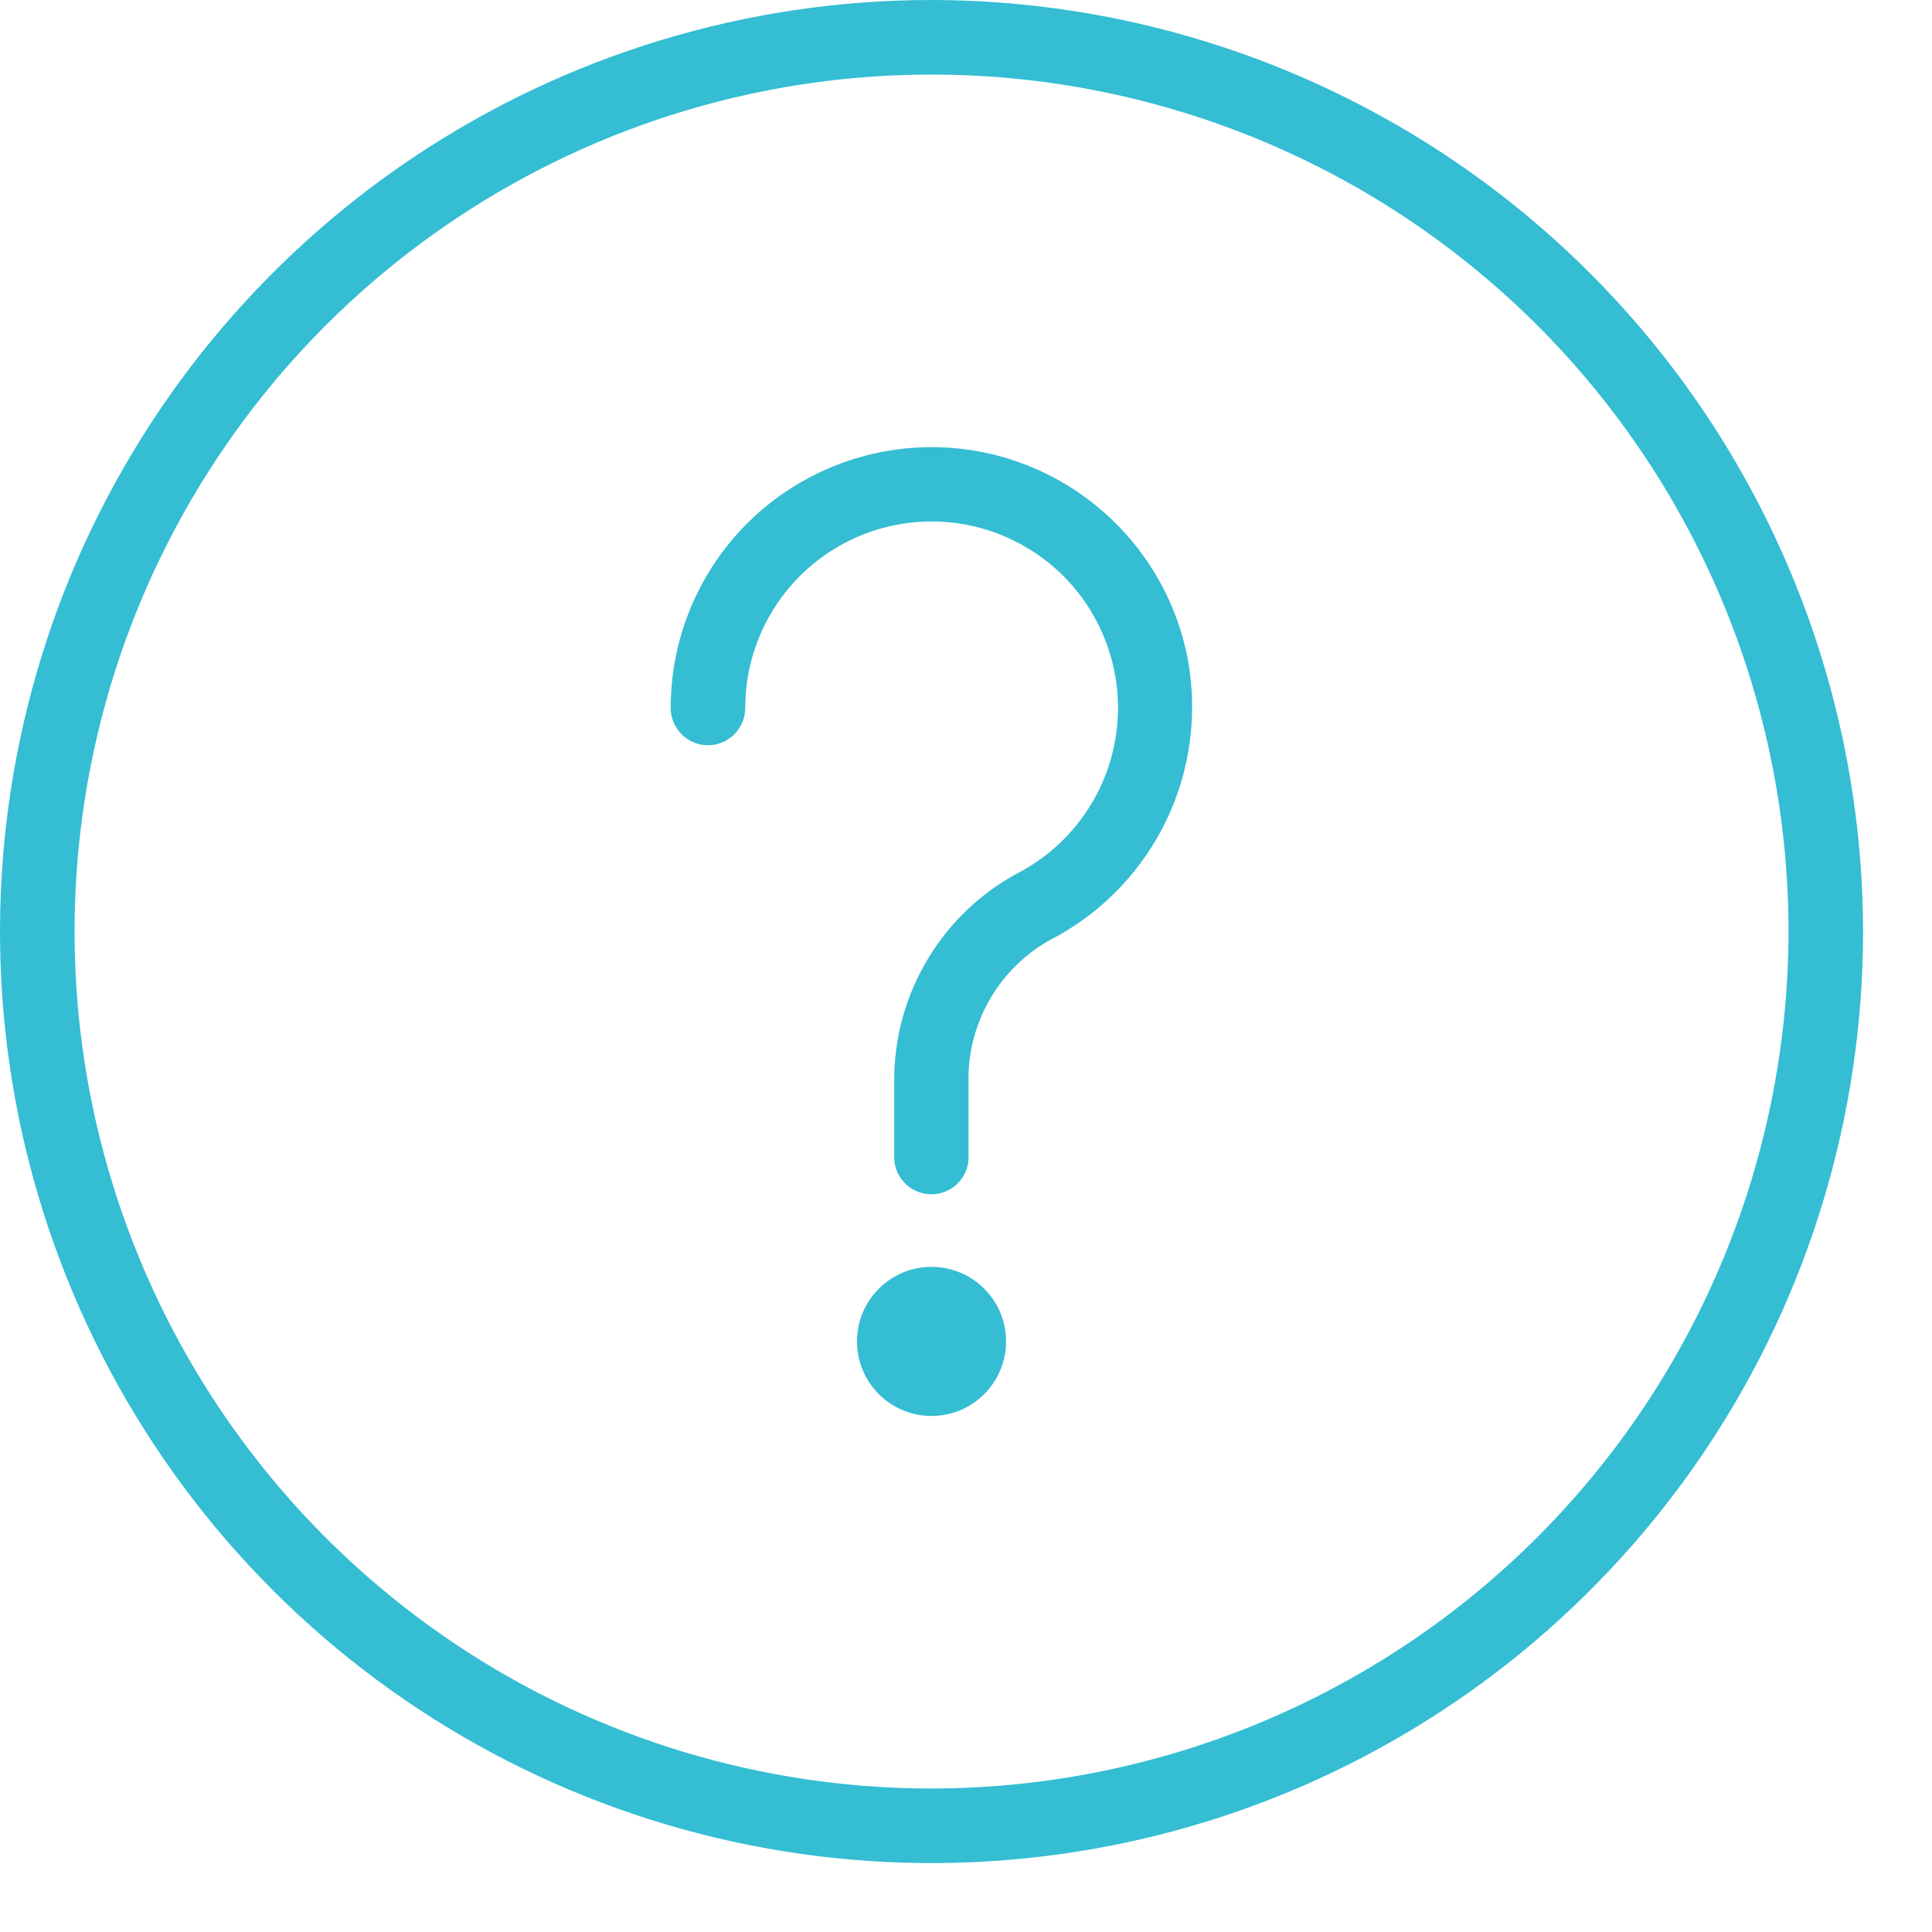 <svg width="19" height="19" viewBox="0 0 19 19" fill="none" xmlns="http://www.w3.org/2000/svg">
<g clip-path="url(#clip0_4_87)">
<path d="M9.16 12.825C9.088 12.825 9.017 12.847 8.957 12.887C8.896 12.927 8.85 12.984 8.822 13.051C8.794 13.118 8.787 13.191 8.801 13.262C8.815 13.333 8.85 13.399 8.901 13.45C8.952 13.501 9.018 13.536 9.089 13.55C9.16 13.564 9.233 13.557 9.3 13.529C9.367 13.501 9.424 13.454 9.464 13.394C9.505 13.334 9.526 13.263 9.526 13.191C9.526 13.094 9.487 13.001 9.419 12.932C9.35 12.864 9.257 12.825 9.16 12.825Z" fill="#34BDD3"/>
<path d="M9.161 13.925C9.566 13.925 9.894 13.597 9.894 13.192C9.894 12.787 9.566 12.459 9.161 12.459C8.756 12.459 8.428 12.787 8.428 13.192C8.428 13.597 8.756 13.925 9.161 13.925Z" fill="#34BDD3"/>
<path d="M9.161 0C7.349 0 5.578 0.537 4.071 1.544C2.565 2.551 1.391 3.981 0.697 5.655C0.004 7.329 -0.177 9.171 0.176 10.948C0.53 12.725 1.402 14.358 2.683 15.639C3.964 16.92 5.597 17.793 7.374 18.146C9.151 18.5 10.993 18.318 12.667 17.625C14.341 16.931 15.771 15.757 16.778 14.251C17.785 12.744 18.322 10.973 18.322 9.161C18.319 6.732 17.353 4.404 15.636 2.686C13.918 0.969 11.59 0.003 9.161 0ZM9.161 17.589C7.494 17.589 5.865 17.095 4.479 16.169C3.093 15.242 2.012 13.926 1.375 12.386C0.737 10.846 0.57 9.152 0.895 7.517C1.22 5.882 2.023 4.38 3.202 3.201C4.38 2.023 5.882 1.22 7.517 0.895C9.152 0.57 10.846 0.737 12.386 1.375C13.926 2.012 15.243 3.093 16.169 4.479C17.095 5.865 17.589 7.494 17.589 9.161C17.586 11.395 16.698 13.538 15.118 15.118C13.538 16.698 11.395 17.586 9.161 17.589Z" fill="#34BDD3"/>
<path d="M11.684 6.5C11.569 5.87 11.222 5.307 10.712 4.92C10.203 4.532 9.566 4.35 8.929 4.408C8.292 4.466 7.699 4.76 7.267 5.232C6.835 5.705 6.596 6.322 6.596 6.962C6.596 7.059 6.635 7.152 6.703 7.221C6.772 7.29 6.865 7.329 6.962 7.329C7.06 7.329 7.153 7.29 7.222 7.221C7.29 7.152 7.329 7.059 7.329 6.962C7.329 6.639 7.414 6.321 7.577 6.041C7.739 5.761 7.973 5.529 8.254 5.369C8.534 5.209 8.853 5.126 9.176 5.128C9.5 5.131 9.817 5.219 10.095 5.384C10.374 5.548 10.604 5.784 10.761 6.066C10.919 6.348 11 6.667 10.995 6.991C10.989 7.314 10.899 7.63 10.732 7.907C10.565 8.184 10.328 8.412 10.044 8.568C9.666 8.763 9.35 9.059 9.13 9.422C8.909 9.785 8.793 10.202 8.794 10.627V11.36C8.791 11.41 8.799 11.459 8.816 11.506C8.833 11.552 8.86 11.595 8.894 11.631C8.928 11.667 8.969 11.696 9.015 11.715C9.061 11.735 9.11 11.745 9.159 11.745C9.209 11.745 9.258 11.735 9.304 11.715C9.35 11.696 9.391 11.667 9.425 11.631C9.459 11.595 9.486 11.552 9.503 11.506C9.52 11.459 9.528 11.41 9.525 11.36V10.56C9.534 10.277 9.62 10.002 9.774 9.763C9.927 9.525 10.142 9.333 10.396 9.207C10.866 8.947 11.243 8.545 11.474 8.06C11.705 7.575 11.778 7.029 11.684 6.5Z" fill="#34BDD3"/>
</g>
<defs>
<clipPath id="clip0_4_87">
<rect width="18.322" height="18.322" fill="white"/>
</clipPath>
</defs>
</svg>
